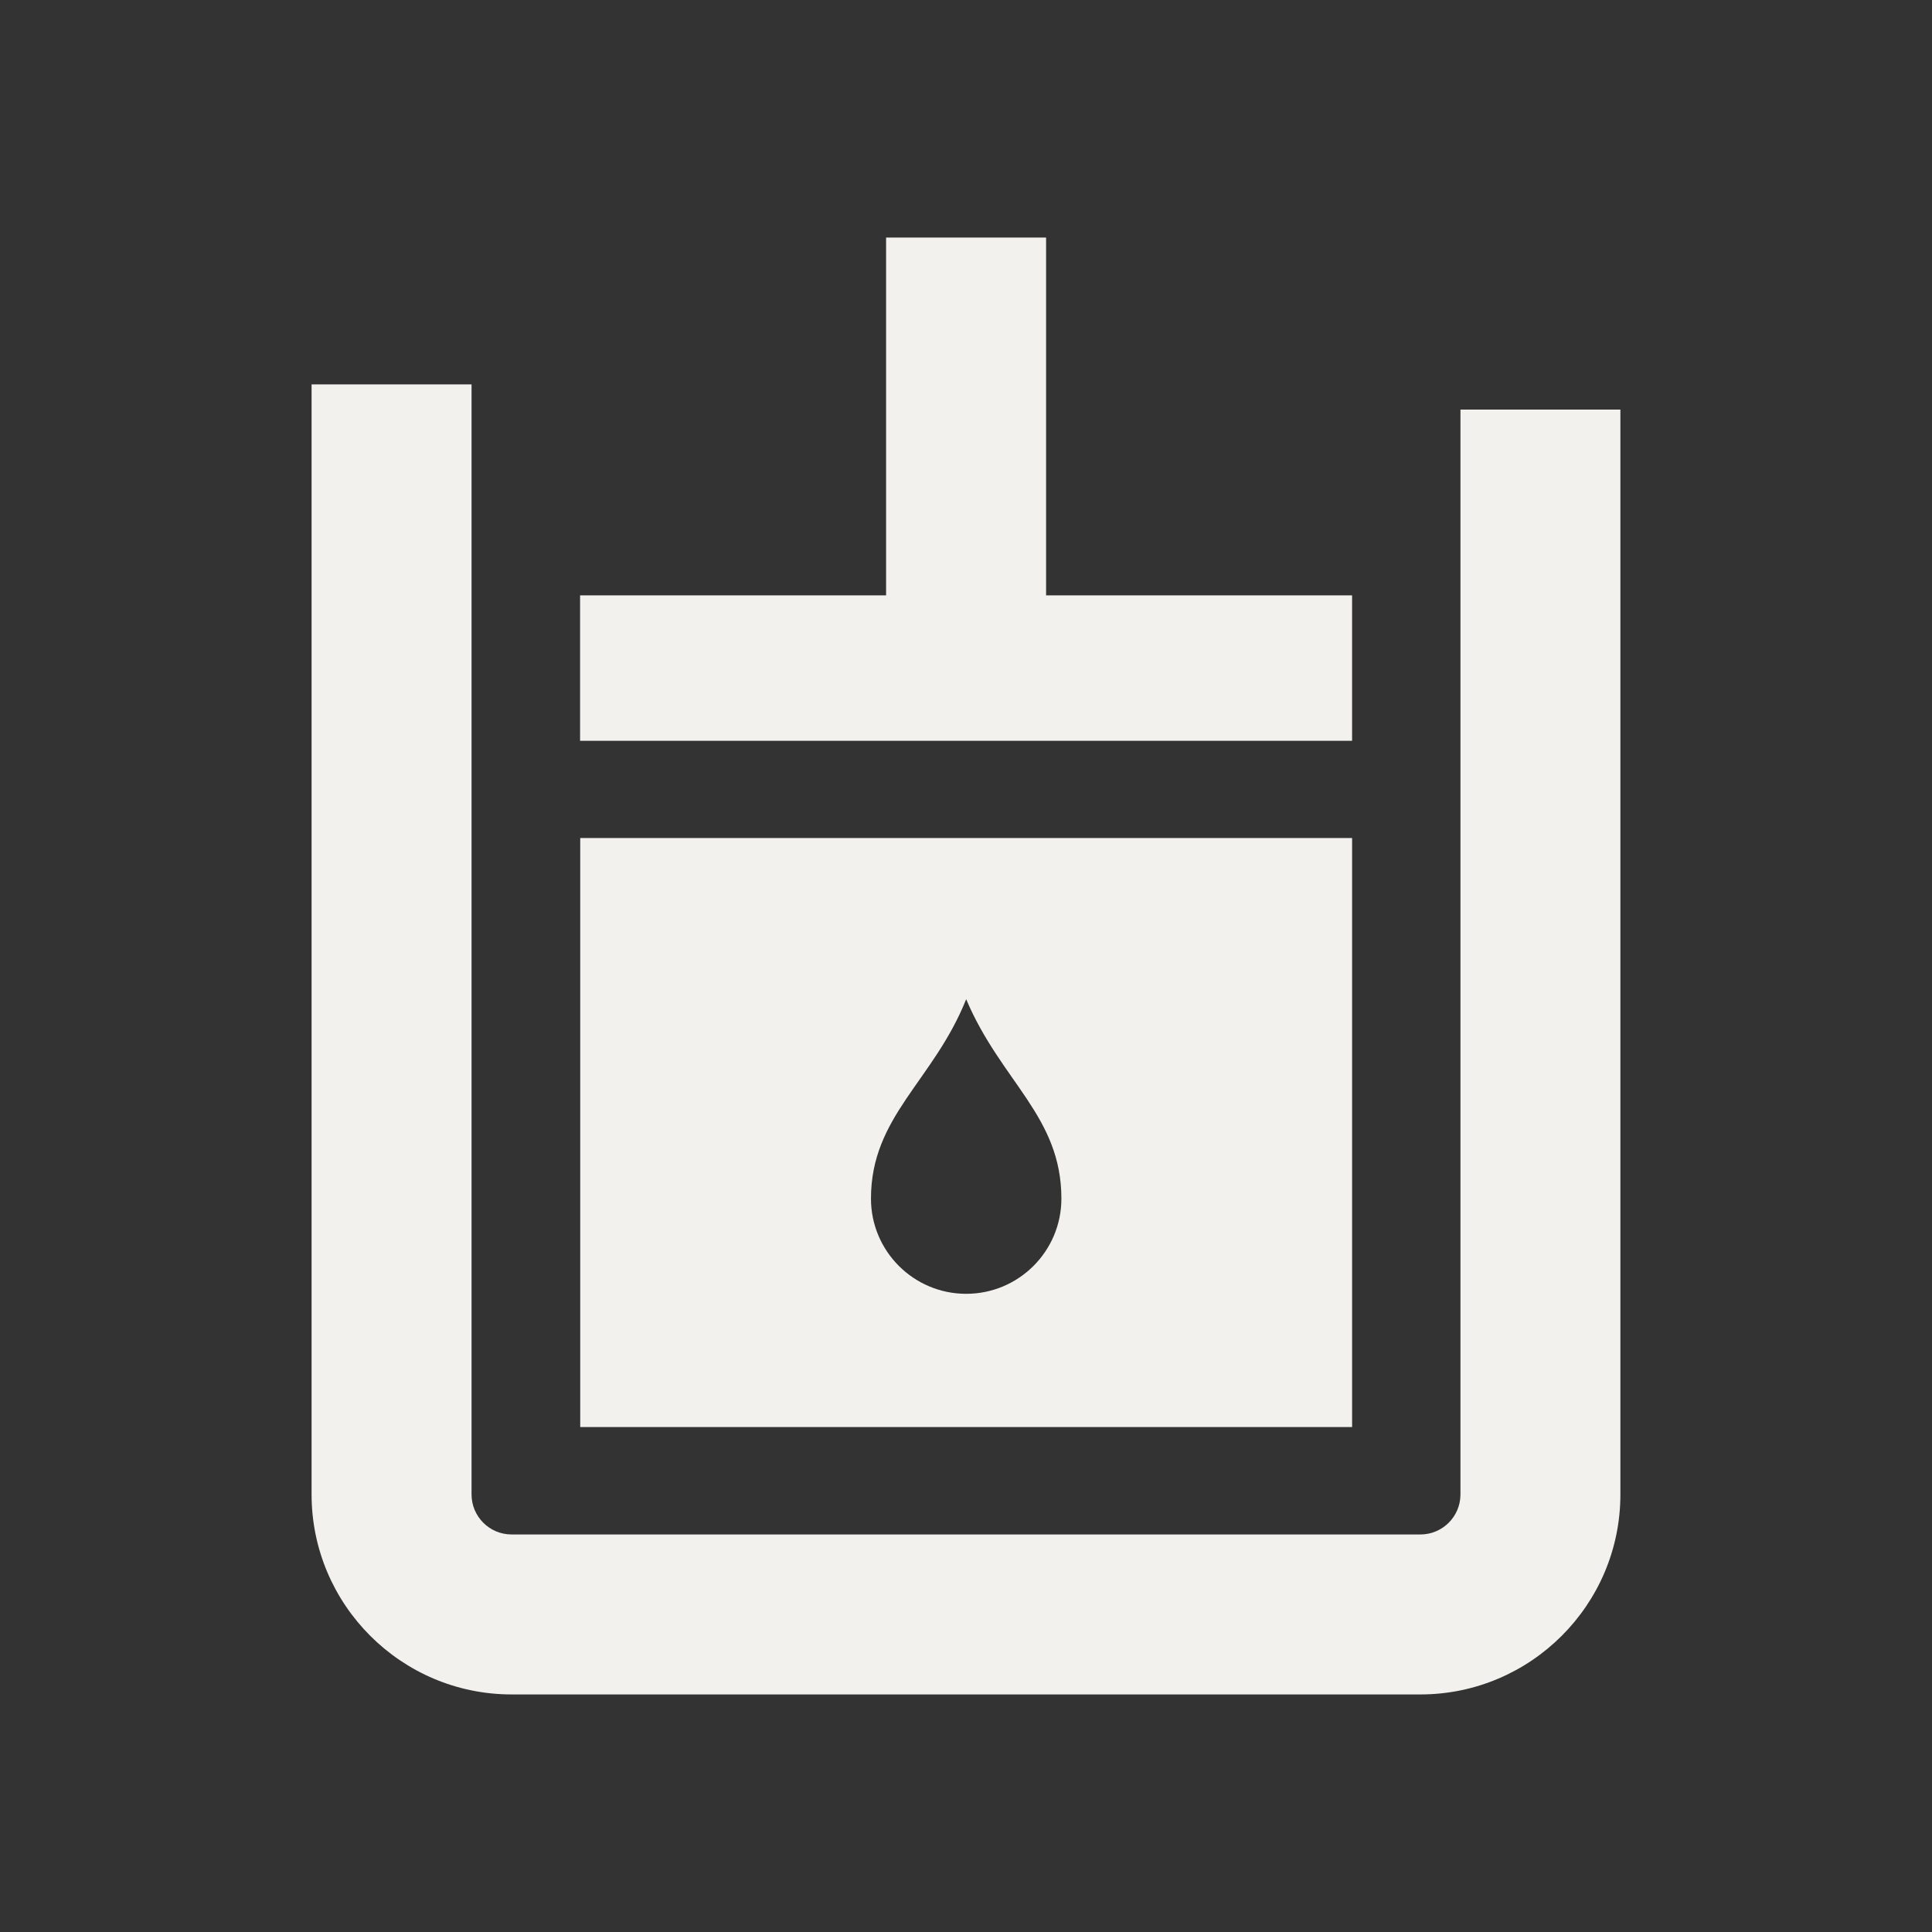 <svg xmlns="http://www.w3.org/2000/svg" fill="none" viewBox="0 0 80 80" height="80" width="80">
<rect x="0" y="0" width="80" height="80" fill="#333333" stroke="none"/>
<path fill="#F3F1EE" d="M55.987 24.653H43.316V9.837H36.691V24.653H24.02V30.675H55.987V24.653Z"></path>
<path fill="#F3F1EE" d="M55.988 34.701H24.026V59.091H55.988V34.701ZM40.007 53.574C37.831 53.574 36.065 51.808 36.065 49.632C36.065 46.221 38.65 44.768 40.007 41.376C41.454 44.794 43.95 46.221 43.95 49.632C43.95 51.808 42.183 53.574 40.007 53.574Z"></path>
<path fill="#F3F1EE" d="M60.474 16.96V61.882C60.474 62.797 59.731 63.539 58.816 63.539H21.184C20.269 63.539 19.526 62.797 19.526 61.882V15.917H12.902V61.882C12.902 66.445 16.614 70.163 21.184 70.163H58.816C63.379 70.163 67.097 66.451 67.097 61.882V16.96H60.474Z"></path>
</svg>
